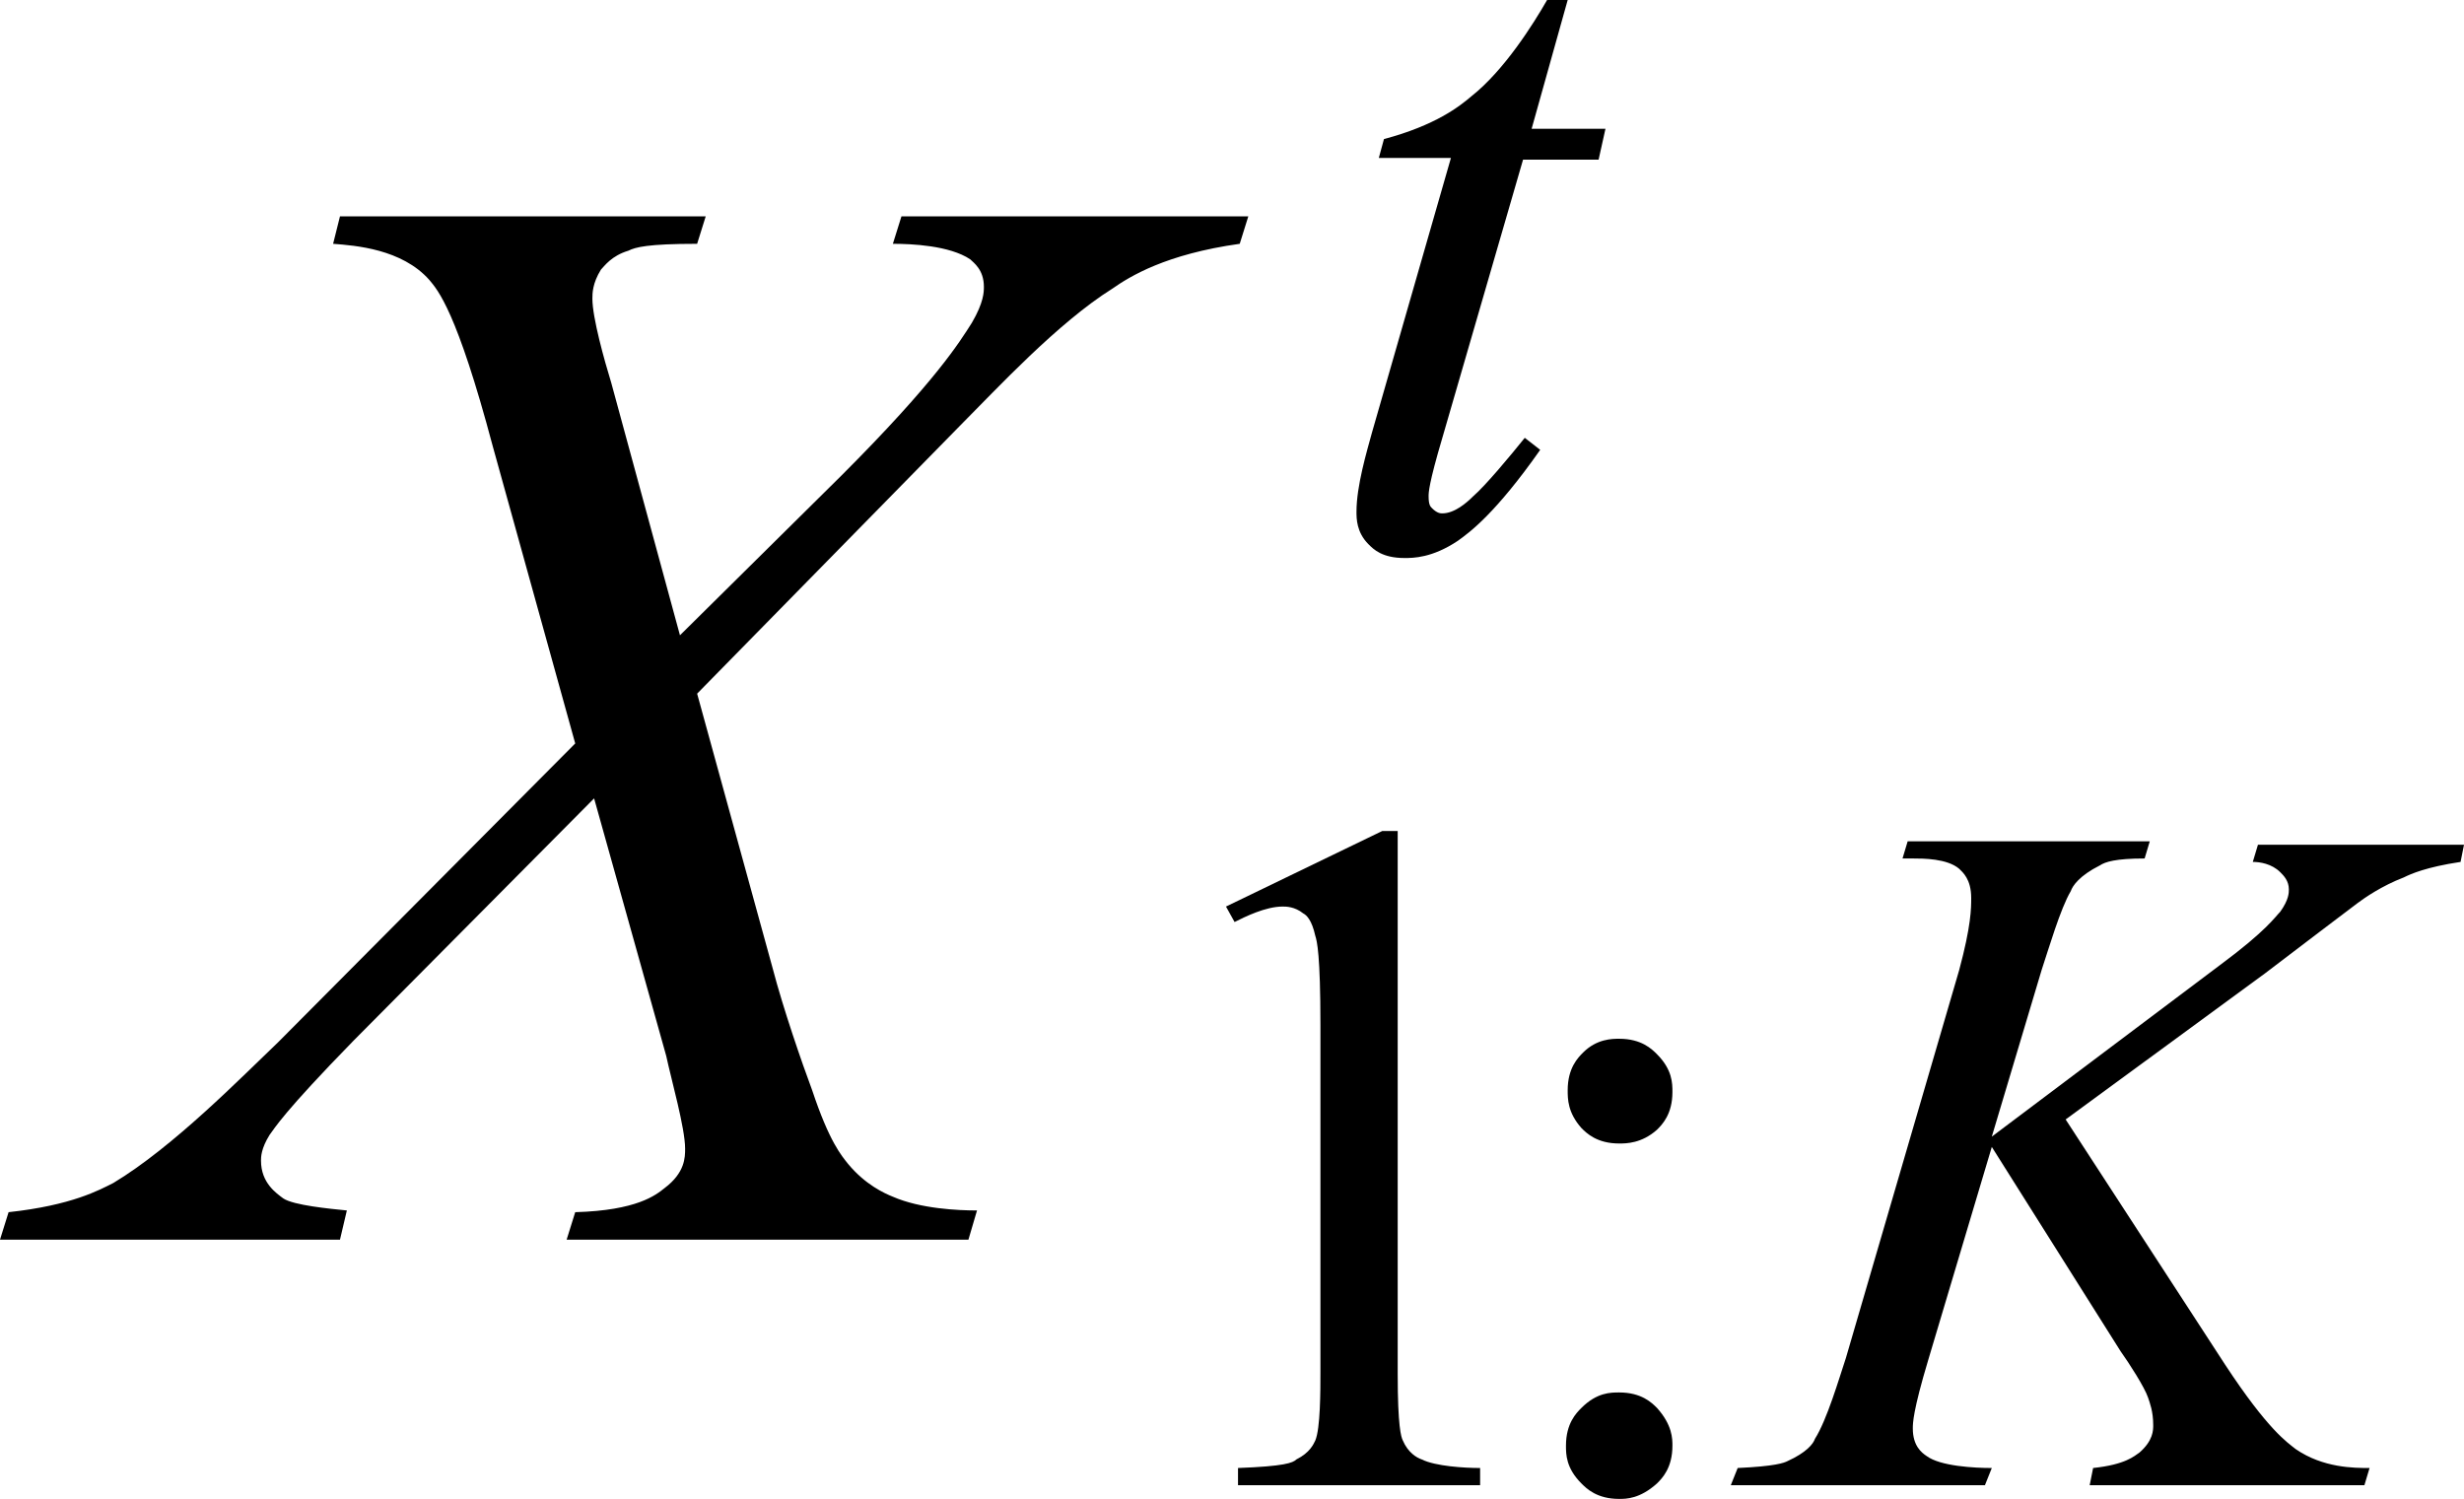 <?xml version="1.0" encoding="utf-8"?>
<!-- Generator: Adobe Illustrator 25.2.3, SVG Export Plug-In . SVG Version: 6.00 Build 0)  -->
<svg version="1.1" id="レイヤー_1" xmlns="http://www.w3.org/2000/svg" xmlns:xlink="http://www.w3.org/1999/xlink" x="0px"
	 y="0px" viewBox="0 0 14.35 8.73" style="enable-background:new 0 0 14.35 8.73;" xml:space="preserve">
<g>
	<path d="M5.25,1.26h2.02L7.22,1.42C6.79,1.48,6.58,1.61,6.48,1.68c-0.32,0.2-0.68,0.59-0.87,0.78L4.06,4.04l0.44,1.6
		c0.06,0.23,0.17,0.55,0.23,0.71C4.83,6.65,4.9,6.73,4.94,6.78C5.04,6.9,5.15,6.95,5.2,6.97c0.16,0.07,0.38,0.08,0.49,0.08
		L5.64,7.22H3.3l0.05-0.16c0.36-0.01,0.47-0.1,0.52-0.14c0.12-0.09,0.12-0.18,0.12-0.23c0-0.12-0.08-0.4-0.11-0.54l-0.42-1.5
		l-1.4,1.41C1.65,6.48,1.6,6.57,1.57,6.61C1.52,6.69,1.52,6.74,1.52,6.76c0,0.13,0.09,0.19,0.13,0.22c0.06,0.04,0.27,0.06,0.37,0.07
		L1.98,7.22H0l0.05-0.16c0.37-0.04,0.53-0.13,0.61-0.17c0.35-0.21,0.75-0.62,0.96-0.82l1.73-1.74L2.87,2.6
		C2.66,1.81,2.55,1.69,2.5,1.63c-0.16-0.18-0.43-0.2-0.56-0.21l0.04-0.16h2.13L4.06,1.42c-0.29,0-0.36,0.02-0.4,0.04
		C3.56,1.49,3.52,1.55,3.5,1.57C3.45,1.65,3.45,1.71,3.45,1.74c0,0.11,0.07,0.36,0.11,0.49l0.4,1.47L4.9,2.77
		c0.55-0.55,0.69-0.78,0.76-0.89C5.73,1.76,5.73,1.7,5.73,1.67c0-0.1-0.06-0.14-0.08-0.16C5.53,1.43,5.31,1.42,5.2,1.42L5.25,1.26z"
		/>
	<path d="M12.03,6.52l0.93,1.43c0.25,0.38,0.36,0.45,0.41,0.49c0.16,0.11,0.34,0.11,0.43,0.11l-0.03,0.1h-1.6l0.02-0.1
		c0.19-0.02,0.24-0.07,0.27-0.09c0.08-0.07,0.08-0.13,0.08-0.16c0-0.08-0.02-0.13-0.03-0.16c-0.02-0.06-0.11-0.2-0.16-0.27
		L11.6,6.68l-0.37,1.24c-0.09,0.3-0.09,0.37-0.09,0.4c0,0.1,0.05,0.14,0.08,0.16c0.08,0.06,0.28,0.07,0.38,0.07l-0.04,0.1h-1.48
		l0.04-0.1c0.22-0.01,0.27-0.03,0.29-0.04c0.11-0.05,0.15-0.1,0.16-0.13c0.07-0.11,0.14-0.35,0.18-0.47l0.66-2.26
		c0.07-0.26,0.07-0.36,0.07-0.42c0-0.11-0.05-0.15-0.07-0.17c-0.07-0.06-0.21-0.06-0.27-0.06h-0.06l0.03-0.1h1.41l-0.03,0.1
		c-0.17,0-0.23,0.02-0.26,0.04c-0.12,0.06-0.16,0.12-0.17,0.15C12,5.29,11.93,5.53,11.89,5.65L11.6,6.62l1.33-1
		c0.27-0.2,0.32-0.28,0.35-0.31c0.05-0.07,0.05-0.11,0.05-0.13c0-0.05-0.03-0.08-0.05-0.1c-0.05-0.05-0.12-0.06-0.16-0.06l0.03-0.1
		h1.2l-0.02,0.1c-0.2,0.03-0.29,0.07-0.33,0.09c-0.13,0.05-0.23,0.12-0.27,0.15c-0.04,0.03-0.37,0.28-0.54,0.41L12.03,6.52z"/>
	<path d="M9.13,0L8.92,0.75h0.43L9.31,0.93H8.87L8.4,2.55C8.32,2.82,8.32,2.87,8.32,2.89c0,0.05,0.01,0.06,0.02,0.07
		C8.37,2.99,8.39,2.99,8.4,2.99c0.07,0,0.14-0.06,0.18-0.1c0.07-0.06,0.22-0.24,0.3-0.34l0.09,0.07C8.71,2.99,8.56,3.1,8.49,3.15
		c-0.15,0.1-0.26,0.1-0.31,0.1C8.05,3.25,8,3.2,7.97,3.17C7.9,3.1,7.9,3.02,7.9,2.98c0-0.15,0.06-0.35,0.09-0.46l0.46-1.6H8.03
		l0.03-0.11c0.3-0.08,0.44-0.19,0.51-0.25C8.76,0.41,8.93,0.14,9.01,0H9.13z"/>
	<path d="M7.14,5.28l0.91-0.44h0.09v3.16c0,0.31,0.02,0.37,0.03,0.39C8.2,8.46,8.25,8.49,8.28,8.5c0.08,0.04,0.25,0.05,0.34,0.05
		v0.1H7.21v-0.1c0.27-0.01,0.32-0.03,0.34-0.05c0.08-0.04,0.1-0.09,0.11-0.11c0.03-0.07,0.03-0.29,0.03-0.4V5.97
		c0-0.41-0.02-0.49-0.03-0.52C7.64,5.36,7.61,5.33,7.59,5.32c-0.05-0.04-0.1-0.04-0.12-0.04c-0.1,0-0.22,0.06-0.28,0.09L7.14,5.28z"
		/>
	<path d="M9.43,8.11c0.13,0,0.19,0.06,0.22,0.09C9.74,8.3,9.74,8.38,9.74,8.42c0,0.13-0.06,0.19-0.09,0.22
		C9.55,8.73,9.47,8.73,9.43,8.73c-0.13,0-0.19-0.06-0.22-0.09C9.12,8.55,9.12,8.47,9.12,8.42c0-0.13,0.06-0.19,0.09-0.22
		C9.3,8.11,9.38,8.11,9.43,8.11z M9.43,6.05c0.13,0,0.19,0.06,0.22,0.09c0.09,0.09,0.09,0.17,0.09,0.22c0,0.13-0.06,0.19-0.09,0.22
		C9.56,6.66,9.47,6.66,9.43,6.66c-0.13,0-0.19-0.06-0.22-0.09C9.13,6.48,9.13,6.4,9.13,6.35c0-0.13,0.06-0.19,0.09-0.22
		C9.3,6.05,9.39,6.05,9.43,6.05z"/>
</g>
</svg>

